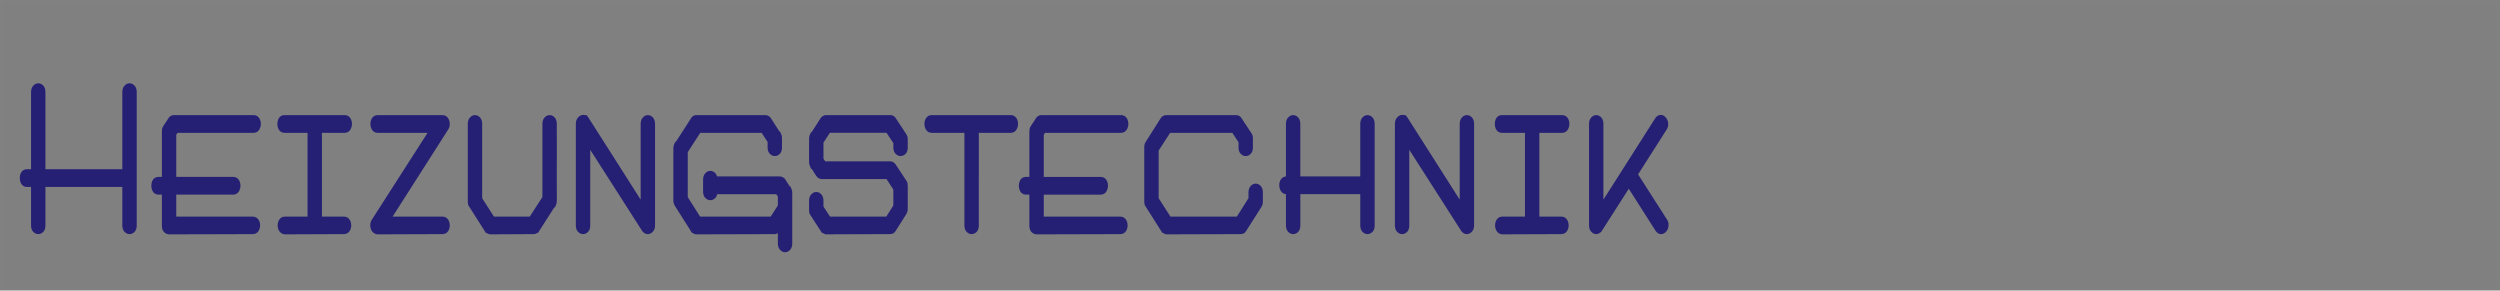 <?xml version="1.0" encoding="utf-8"?>
<!-- Generator: Adobe Illustrator 15.1.0, SVG Export Plug-In  -->
<!DOCTYPE svg PUBLIC "-//W3C//DTD SVG 1.1//EN" "http://www.w3.org/Graphics/SVG/1.1/DTD/svg11.dtd">
<svg version="1.1"
	 xmlns="http://www.w3.org/2000/svg" xmlns:xlink="http://www.w3.org/1999/xlink" xmlns:a="http://ns.adobe.com/AdobeSVGViewerExtensions/3.0/"
	 x="0px" y="0px" width="740px" height="86px" viewBox="0 0 740 86" enable-background="new 0 0 740 86" xml:space="preserve">
<rect x="0" y="0" width="740" height="86" fill="#808080" stroke="none"/>
<defs>
</defs>
<path opacity="0.01" fill="#FFFFFF" d="M0,0v86h740V0H0z M739,85H1V1h738V85z"/>
<path fill="#252074" d="M38.338,24.652c-0.408,0-1.01,0.139-1.555,0.795c-0.382,0.457-0.575,1.074-0.575,1.83V50.09H13.451V27.277
	c0-0.736-0.175-1.34-0.522-1.793c-0.412-0.536-0.983-0.832-1.606-0.832c-0.408,0-1.01,0.139-1.555,0.795
	c-0.383,0.458-0.576,1.074-0.576,1.83V50.09H7.934c-0.779,0-1.422,0.409-1.765,1.122c-0.214,0.444-0.321,0.95-0.321,1.503
	c0,0.496,0.103,0.979,0.305,1.434c0.33,0.746,0.996,1.191,1.781,1.191h1.258v11.4c0,0.782,0.209,1.403,0.617,1.844
	c0.543,0.589,1.123,0.713,1.514,0.713c0.599,0,1.155-0.267,1.566-0.748c0.379-0.443,0.563-1.035,0.563-1.809v-11.4h22.757v11.4
	c0,0.782,0.208,1.404,0.616,1.844c0.543,0.589,1.123,0.713,1.514,0.713c0.599,0,1.155-0.267,1.566-0.748
	c0.379-0.444,0.563-1.035,0.563-1.809V27.277c0-0.736-0.176-1.34-0.523-1.793C39.532,24.948,38.961,24.652,38.338,24.652z
	 M52.557,39.321h22.521c0.774,0,1.423-0.417,1.781-1.145c0.231-0.47,0.349-0.968,0.349-1.48c0-0.571-0.123-1.093-0.367-1.553
	c-0.365-0.681-1.008-1.072-1.763-1.072h-23.54c-0.277,0-0.513,0.04-0.725,0.122c-0.109,0.044-0.217,0.1-0.32,0.164
	c-0.213,0.111-0.398,0.28-0.534,0.494l-1.672,2.544c-0.142,0.22-0.244,0.478-0.303,0.757c-0.049,0.226-0.072,0.491-0.072,0.813
	v13.395h-1.038c-0.779,0-1.423,0.408-1.765,1.121c-0.213,0.443-0.321,0.949-0.321,1.504c0,0.494,0.104,0.978,0.305,1.434
	c0.33,0.746,0.996,1.191,1.781,1.191h1.038v9.131c0,0.732,0.148,1.297,0.45,1.72c0.239,0.337,0.69,0.765,1.484,0.89l0.1,0.016
	l24.912-0.068c0.755,0,1.396-0.392,1.764-1.075c0.243-0.457,0.366-0.955,0.366-1.481c0-0.572-0.123-1.094-0.368-1.552
	c-0.364-0.683-1.007-1.073-1.762-1.073H52.172v-6.506h16.877c0.774,0,1.424-0.418,1.782-1.146c0.231-0.47,0.349-0.968,0.349-1.479
	c0-0.572-0.124-1.094-0.368-1.553c-0.364-0.682-1.007-1.072-1.763-1.072H52.172V39.896L52.557,39.321z M102.049,39.321
	c0.773,0,1.423-0.417,1.781-1.145c0.231-0.47,0.349-0.968,0.349-1.48c0-0.571-0.123-1.093-0.368-1.553
	c-0.364-0.681-1.007-1.072-1.762-1.072H84.186c-0.779,0-1.423,0.409-1.766,1.122c-0.213,0.443-0.321,0.949-0.321,1.503
	c0,0.495,0.103,0.978,0.305,1.434c0.33,0.746,0.996,1.191,1.782,1.191h6.846v24.794h-6.715c-0.757,0-1.399,0.393-1.762,1.072
	c-0.244,0.456-0.367,0.979-0.367,1.553c0,0.528,0.123,1.027,0.366,1.481c0.331,0.62,0.888,1.021,1.568,1.128l0.099,0.016
	l17.608-0.068c0.755,0,1.396-0.392,1.763-1.075c0.244-0.457,0.367-0.955,0.367-1.481c0-0.572-0.123-1.094-0.367-1.552
	c-0.365-0.683-1.008-1.073-1.763-1.073h-6.538V39.321H102.049z M133.02,37.543c0.074-0.268,0.111-0.553,0.111-0.847
	c0-0.589-0.14-1.126-0.415-1.596c-0.384-0.654-1.01-1.029-1.716-1.029h-19.228c-0.757,0-1.399,0.392-1.763,1.073
	c-0.244,0.456-0.367,0.979-0.367,1.552c0,0.515,0.117,1.013,0.348,1.479c0.357,0.729,1.007,1.146,1.782,1.146h14.784L110.06,65.035
	c-0.155,0.242-0.273,0.508-0.352,0.791c-0.072,0.268-0.109,0.553-0.109,0.846c0,0.591,0.14,1.128,0.413,1.594
	c0.348,0.595,0.904,0.98,1.565,1.084l0.1,0.016L131,69.297c0.755,0,1.397-0.392,1.764-1.075c0.243-0.457,0.367-0.955,0.367-1.481
	c0-0.572-0.124-1.094-0.368-1.552c-0.364-0.683-1.007-1.073-1.763-1.073h-14.791l16.46-25.782
	C132.824,38.09,132.943,37.824,133.02,37.543z M162.68,34.071c-0.407,0-1.008,0.138-1.555,0.795
	c-0.381,0.458-0.574,1.074-0.574,1.83v21.631l-3.743,5.788h-10.604l-3.481-5.441V36.696c0-0.736-0.176-1.339-0.524-1.794
	c-0.412-0.536-0.983-0.831-1.606-0.831c-0.407,0-1.008,0.138-1.555,0.795c-0.382,0.458-0.575,1.075-0.575,1.83V59.59
	c0,0.252,0.013,0.457,0.032,0.604c0.025,0.2,0.065,0.381,0.117,0.541l5.213,8.219h0.17c0.152,0.105,0.323,0.189,0.521,0.254
	c0.05,0.016,0.114,0.039,0.195,0.071l0.224,0.089l12.951-0.07c0.271,0,0.503-0.039,0.738-0.128c0.131-0.054,0.253-0.126,0.365-0.216
	h0.24l4.84-7.563h0.188l0.323-0.763c0.104-0.243,0.168-0.474,0.198-0.707c0.021-0.155,0.033-0.356,0.033-0.606V36.696
	c0-0.736-0.176-1.339-0.524-1.794C163.874,34.366,163.303,34.071,162.68,34.071z M191.764,34.071c-0.407,0-1.008,0.138-1.555,0.795
	c-0.382,0.458-0.575,1.074-0.575,1.83v22.386L174.355,35.09c-0.093-0.205-0.223-0.386-0.386-0.537l-0.302-0.481h-0.531
	c-0.15-0.046-0.307-0.069-0.469-0.069c-0.432,0-1.064,0.146-1.63,0.84c-0.391,0.479-0.589,1.104-0.589,1.854V66.74
	c0,0.782,0.209,1.404,0.617,1.844c0.543,0.589,1.123,0.713,1.514,0.713c0.599,0,1.155-0.267,1.566-0.749
	c0.379-0.444,0.563-1.035,0.563-1.808V44.337l15.385,24.04l0.152,0.192c0.131,0.136,0.263,0.255,0.396,0.358
	c0.308,0.241,0.681,0.369,1.077,0.369c0.427,0,1.051-0.139,1.599-0.795c0.382-0.459,0.575-1.052,0.575-1.762V36.696
	c0-0.736-0.175-1.339-0.523-1.794C192.957,34.366,192.387,34.071,191.764,34.071z M234.274,55.938l-0.324-0.761h-0.187l-1.312-2.05
	c-0.067-0.103-0.151-0.21-0.257-0.319c-0.142-0.146-0.287-0.248-0.429-0.316c-0.097-0.059-0.199-0.109-0.311-0.154
	c-0.203-0.078-0.427-0.117-0.664-0.117H212.25c-0.087-0.311-0.221-0.584-0.4-0.818c-0.412-0.536-0.982-0.831-1.605-0.831
	c-0.408,0-1.008,0.138-1.556,0.795c-0.382,0.458-0.575,1.074-0.575,1.83v3.507c0,0.781,0.209,1.402,0.618,1.845
	c0.543,0.587,1.122,0.711,1.513,0.711c0.598,0,1.154-0.265,1.566-0.748c0.242-0.284,0.404-0.628,0.49-1.04h17.471l0.475,0.711v2.624
	l-2.118,3.31h-20.893l-3.661-5.781V45.041l3.697-5.72h18.18l1.759,2.696v1.623c0,0.781,0.208,1.402,0.618,1.845
	c0.542,0.587,1.121,0.711,1.512,0.711c0.598,0,1.154-0.265,1.567-0.749c0.378-0.443,0.563-1.035,0.563-1.807v-2.613
	c0-0.246-0.013-0.447-0.033-0.611c-0.03-0.226-0.097-0.461-0.198-0.701l-0.322-0.762h-0.188l-2.544-3.975
	c-0.068-0.104-0.151-0.211-0.256-0.32c-0.141-0.145-0.285-0.246-0.426-0.314c-0.096-0.059-0.197-0.109-0.306-0.152
	c-0.204-0.08-0.431-0.12-0.673-0.12h-20.328c-0.248,0-0.464,0.03-0.666,0.094c-0.276,0.089-0.526,0.251-0.762,0.496l-4.712,7.316
	h-0.185l-0.324,0.757c-0.104,0.244-0.172,0.484-0.2,0.708c-0.021,0.157-0.033,0.36-0.033,0.61v15.262
	c0,0.221,0.015,0.402,0.037,0.536c0.024,0.157,0.062,0.313,0.112,0.468l0.125,0.273c0.063,0.146,0.129,0.27,0.184,0.355l4.603,7.258
	v0.139l0.259,0.27l0.215,0.34h0.154c0.152,0.111,0.315,0.195,0.495,0.254c0.05,0.016,0.115,0.039,0.195,0.07l0.224,0.088
	l23.292-0.068c0.271,0,0.503-0.039,0.737-0.128c0.102-0.042,0.201-0.093,0.301-0.155v3.02c0,0.757,0.193,1.373,0.574,1.831
	c0.547,0.657,1.147,0.794,1.556,0.794c0.624,0,1.194-0.295,1.607-0.832c0.347-0.452,0.522-1.031,0.522-1.724V57.252
	c0-0.246-0.013-0.446-0.033-0.611C234.442,56.414,234.376,56.178,234.274,55.938z M268.412,39.999
	c-0.033-0.085-0.077-0.169-0.13-0.255l-3.141-4.77l-0.229-0.313c-0.231-0.241-0.487-0.407-0.77-0.499
	c-0.197-0.061-0.413-0.091-0.659-0.091h-18.92c-0.245,0-0.473,0.041-0.681,0.122c-0.104,0.042-0.206,0.094-0.304,0.154
	c-0.139,0.068-0.282,0.169-0.422,0.313c-0.105,0.11-0.193,0.223-0.263,0.331l-2.667,4.167h-0.185l-0.324,0.758
	c-0.104,0.243-0.172,0.483-0.2,0.707c-0.021,0.157-0.033,0.361-0.033,0.611v6.668c0,0.295,0.028,0.543,0.082,0.752
	c0.043,0.172,0.107,0.363,0.196,0.569l0.326,0.754h0.182l1.3,2.031c0.076,0.12,0.168,0.235,0.229,0.288l0.113,0.174l0.163,0.129
	c0.159,0.124,0.328,0.221,0.482,0.279c0.209,0.083,0.433,0.123,0.685,0.123h19.167l2.023,3.109v4.699l-2.08,3.305h-16.673
	l-1.935-2.971v-1.691c0-0.736-0.176-1.34-0.523-1.793c-0.412-0.537-0.983-0.832-1.607-0.832c-0.408,0-1.009,0.137-1.555,0.795
	c-0.382,0.458-0.575,1.074-0.575,1.83v2.611c0,0.287,0.011,0.516,0.029,0.682c0.029,0.283,0.12,0.549,0.264,0.781
	c0.063,0.139,0.146,0.26,0.246,0.362l3.288,5.063h0.209c0.127,0.089,0.263,0.163,0.417,0.226l0.361,0.188l19.096-0.069
	c0.252,0,0.468-0.024,0.681-0.078c0.216-0.059,0.579-0.215,0.859-0.625c0.064-0.067,0.123-0.143,0.177-0.225l3.116-4.938
	c0.062-0.094,0.126-0.215,0.182-0.352l0.138-0.295c0.047-0.15,0.083-0.301,0.107-0.453c0.023-0.145,0.038-0.324,0.038-0.542v-6.669
	c0-0.303-0.021-0.566-0.064-0.811c-0.064-0.35-0.213-0.673-0.44-0.961l-3.047-4.625l-0.229-0.313
	c-0.157-0.163-0.312-0.292-0.49-0.406c-0.274-0.167-0.59-0.253-0.938-0.253h-19.219l-0.519-0.777v-4.751l1.891-2.902h16.779
	l2.018,3.046v1.273c0,0.781,0.208,1.402,0.618,1.846c0.542,0.586,1.122,0.71,1.512,0.71c0.599,0,1.155-0.265,1.567-0.748
	c0.379-0.444,0.563-1.036,0.563-1.808v-2.201c0-0.283-0.011-0.511-0.029-0.684C268.635,40.482,268.549,40.226,268.412,39.999z
	 M299.211,34.071h-23.452c-0.757,0-1.399,0.392-1.762,1.073c-0.244,0.455-0.368,0.978-0.368,1.552c0,0.515,0.117,1.015,0.348,1.479
	c0.357,0.729,1.007,1.146,1.782,1.146h9.706V66.74c0,0.782,0.209,1.403,0.617,1.844c0.543,0.589,1.122,0.713,1.513,0.713
	c0.6,0,1.156-0.267,1.566-0.748c0.38-0.443,0.563-1.035,0.563-1.809V39.321h9.486c0.774,0,1.424-0.417,1.781-1.145
	c0.231-0.47,0.349-0.968,0.349-1.48c0-0.571-0.123-1.093-0.368-1.552C300.608,34.463,299.967,34.071,299.211,34.071z
	 M309.338,39.321h22.521c0.774,0,1.423-0.417,1.781-1.145c0.231-0.47,0.349-0.968,0.349-1.48c0-0.571-0.123-1.093-0.367-1.553
	c-0.365-0.681-1.008-1.072-1.763-1.072h-23.54c-0.277,0-0.513,0.04-0.725,0.122c-0.109,0.044-0.217,0.1-0.32,0.164
	c-0.213,0.111-0.398,0.28-0.534,0.494l-1.672,2.544c-0.142,0.22-0.244,0.478-0.303,0.757c-0.049,0.226-0.072,0.491-0.072,0.813
	v13.395h-1.038c-0.779,0-1.423,0.408-1.765,1.121c-0.213,0.443-0.321,0.949-0.321,1.504c0,0.494,0.104,0.978,0.305,1.434
	c0.33,0.746,0.996,1.191,1.781,1.191h1.038v9.131c0,0.732,0.148,1.297,0.45,1.72c0.239,0.337,0.69,0.765,1.484,0.89l0.1,0.016
	l24.912-0.068c0.755,0,1.396-0.392,1.764-1.075c0.243-0.457,0.366-0.955,0.366-1.481c0-0.572-0.123-1.094-0.368-1.552
	c-0.364-0.683-1.007-1.073-1.762-1.073h-22.686v-6.506h16.877c0.774,0,1.424-0.418,1.782-1.146c0.231-0.47,0.349-0.968,0.349-1.479
	c0-0.572-0.124-1.094-0.368-1.553c-0.364-0.682-1.007-1.072-1.763-1.072h-16.877V39.896L309.338,39.321z M371.678,54.353
	c-0.407,0-1.008,0.138-1.555,0.795c-0.382,0.458-0.575,1.075-0.575,1.83v1.7l-3.442,5.438h-19.659l-3.482-5.441V44.559l3.391-5.237
	h18.405l1.84,2.771v1.548c0,0.781,0.209,1.402,0.619,1.846c0.542,0.586,1.121,0.71,1.512,0.71c0.598,0,1.154-0.265,1.567-0.749
	c0.378-0.443,0.563-1.035,0.563-1.807v-2.476c0-0.282-0.011-0.511-0.03-0.687c-0.029-0.27-0.113-0.523-0.246-0.747
	c-0.034-0.085-0.076-0.169-0.129-0.251l-2.969-4.502l-0.232-0.318c-0.232-0.24-0.487-0.406-0.77-0.498
	c-0.197-0.061-0.413-0.091-0.658-0.091h-20.548c-0.215,0-0.423,0.031-0.622,0.094c-0.11,0.035-0.217,0.08-0.317,0.134
	c-0.28,0.104-0.521,0.296-0.684,0.553l-4.491,7.086l-0.313,0.565c-0.051,0.159-0.091,0.337-0.114,0.526
	c-0.021,0.157-0.033,0.361-0.033,0.611V59.59c0,0.252,0.013,0.456,0.032,0.604c0.025,0.199,0.065,0.379,0.117,0.537l5.213,8.223
	h0.214c0.126,0.089,0.263,0.163,0.416,0.225l0.362,0.188l22.088-0.069c0.252,0,0.468-0.024,0.68-0.078
	c0.217-0.059,0.579-0.215,0.859-0.623c0.063-0.068,0.123-0.143,0.177-0.225l4.572-7.213c0.077-0.12,0.137-0.25,0.178-0.383
	c0.082-0.18,0.137-0.374,0.164-0.582c0.02-0.152,0.032-0.355,0.032-0.604v-2.612c0-0.736-0.176-1.339-0.524-1.794
	C372.871,54.647,372.301,54.353,371.678,54.353z M404.766,34.071c-0.407,0-1.008,0.138-1.556,0.796
	c-0.381,0.459-0.574,1.074-0.574,1.829v15.524h-17.74V36.696c0-0.735-0.175-1.339-0.523-1.794c-0.413-0.536-0.983-0.831-1.606-0.831
	c-0.407,0-1.008,0.138-1.556,0.796c-0.381,0.459-0.574,1.074-0.574,1.829v15.53c-0.691,0.049-1.273,0.432-1.612,1.066
	c-0.244,0.457-0.367,0.979-0.367,1.553c0,0.516,0.117,1.015,0.348,1.479c0.333,0.682,0.923,1.092,1.632,1.142v9.274
	c0,0.781,0.208,1.402,0.617,1.844c0.542,0.589,1.122,0.713,1.513,0.713c0.6,0,1.156-0.267,1.567-0.749
	c0.379-0.444,0.563-1.035,0.563-1.808v-9.27h17.74v9.27c0,0.781,0.208,1.402,0.617,1.844c0.542,0.589,1.122,0.713,1.513,0.713
	c0.6,0,1.156-0.267,1.567-0.749c0.379-0.444,0.563-1.035,0.563-1.808V36.696c0-0.735-0.175-1.339-0.523-1.794
	C405.959,34.366,405.389,34.071,404.766,34.071z M434.201,34.071c-0.407,0-1.008,0.138-1.555,0.795
	c-0.381,0.458-0.574,1.074-0.574,1.83v22.386L416.793,35.09c-0.092-0.205-0.222-0.386-0.386-0.537l-0.302-0.481h-0.531
	c-0.149-0.046-0.307-0.069-0.469-0.069c-0.431,0-1.063,0.146-1.629,0.84c-0.391,0.479-0.589,1.104-0.589,1.854V66.74
	c0,0.782,0.208,1.404,0.617,1.844c0.542,0.589,1.122,0.713,1.513,0.713c0.6,0,1.156-0.267,1.567-0.749
	c0.379-0.444,0.563-1.035,0.563-1.808V44.337l15.386,24.04l0.152,0.192c0.131,0.136,0.262,0.255,0.395,0.358
	c0.309,0.241,0.681,0.369,1.078,0.369c0.427,0,1.05-0.139,1.599-0.795c0.382-0.459,0.575-1.052,0.575-1.762V36.696
	c0-0.736-0.176-1.339-0.524-1.794C435.396,34.366,434.824,34.071,434.201,34.071z M462.405,39.321c0.774,0,1.423-0.417,1.781-1.145
	c0.231-0.47,0.349-0.968,0.349-1.48c0-0.571-0.123-1.093-0.367-1.553c-0.365-0.681-1.008-1.072-1.763-1.072h-17.864
	c-0.779,0-1.422,0.409-1.765,1.122c-0.213,0.443-0.321,0.949-0.321,1.503c0,0.495,0.104,0.978,0.305,1.434
	c0.33,0.746,0.996,1.191,1.781,1.191h6.847v24.794h-6.714c-0.758,0-1.4,0.393-1.762,1.072c-0.245,0.456-0.369,0.979-0.369,1.553
	c0,0.528,0.124,1.027,0.367,1.481c0.33,0.62,0.887,1.021,1.568,1.128l0.1,0.016l17.607-0.068c0.755,0,1.396-0.392,1.764-1.075
	c0.243-0.457,0.366-0.955,0.366-1.481c0-0.572-0.123-1.094-0.368-1.552c-0.364-0.683-1.007-1.073-1.762-1.073h-6.538V39.321H462.405
	z M493.782,65.749l-0.052-0.165l0,0c-0.061-0.249-0.174-0.471-0.333-0.655l-8.521-13.315l8.456-13.279
	c0.146-0.228,0.26-0.465,0.338-0.707c0.083-0.26,0.125-0.551,0.125-0.861c0-0.606-0.162-1.168-0.484-1.674
	c-0.475-0.738-1.049-0.986-1.447-1.065l-0.242-0.024c-0.364,0-0.72,0.109-1.021,0.313c-0.247,0.164-0.465,0.392-0.649,0.68
	l-15.339,24.088V36.696c0-0.736-0.176-1.339-0.523-1.794c-0.413-0.535-0.983-0.831-1.607-0.831c-0.407,0-1.008,0.138-1.555,0.795
	c-0.382,0.458-0.575,1.074-0.575,1.83V66.74c0,0.712,0.194,1.305,0.575,1.762c0.546,0.656,1.146,0.795,1.555,0.795
	c0.363,0,0.718-0.109,1.027-0.316c0.175-0.117,0.34-0.256,0.489-0.411l8.12-12.702l7.965,12.507l0.155,0.196
	c0.132,0.137,0.263,0.256,0.393,0.357c0.309,0.241,0.666,0.369,1.035,0.369c0.446,0,1.096-0.159,1.661-0.916
	c0.369-0.494,0.557-1.093,0.557-1.778v-0.241C493.883,66.166,493.85,65.967,493.782,65.749z"/>
</svg>
